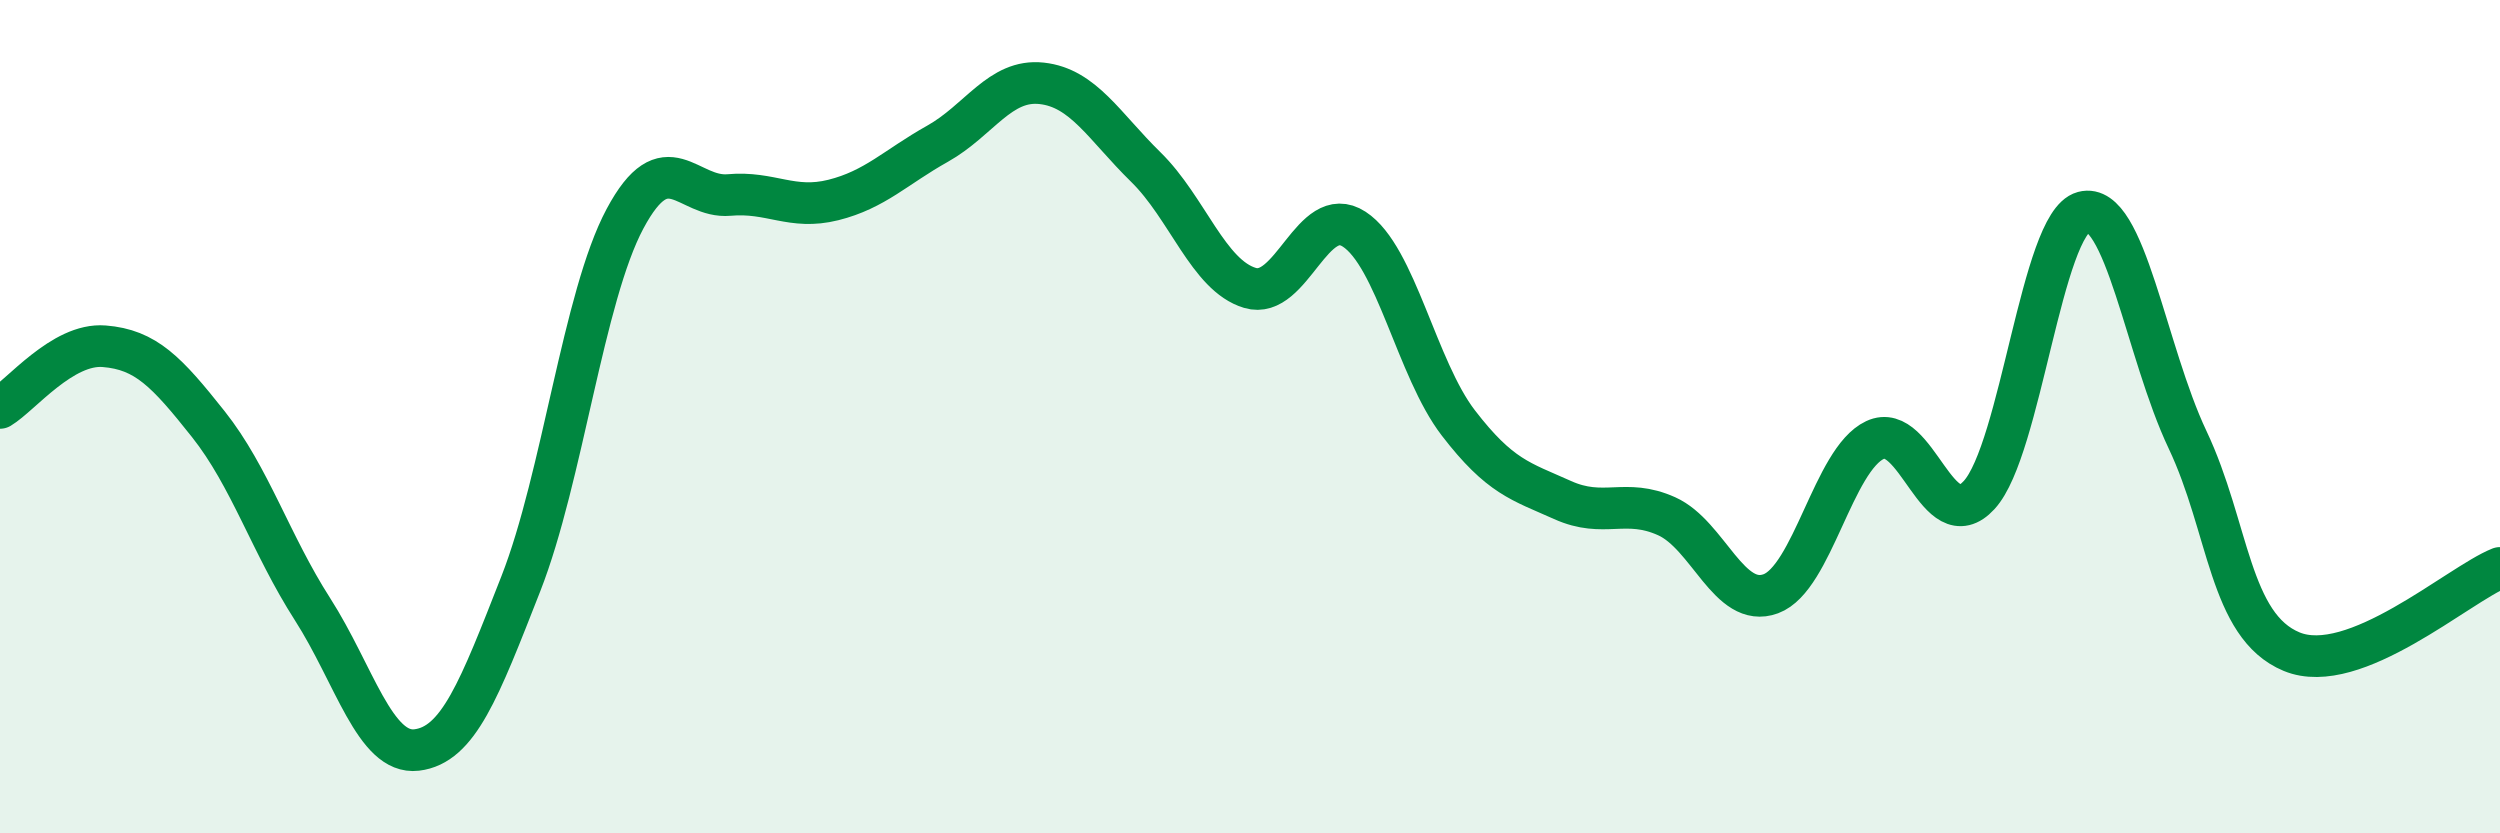 
    <svg width="60" height="20" viewBox="0 0 60 20" xmlns="http://www.w3.org/2000/svg">
      <path
        d="M 0,9.79 C 0.5,9.49 1.5,8.23 2.5,8.31 C 3.5,8.39 4,8.92 5,10.18 C 6,11.44 6.5,13.06 7.5,14.62 C 8.5,16.18 9,18.12 10,18 C 11,17.88 11.5,16.56 12.5,14.01 C 13.5,11.46 14,7.12 15,5.25 C 16,3.38 16.5,4.77 17.5,4.68 C 18.5,4.59 19,5.05 20,4.8 C 21,4.55 21.5,4.01 22.5,3.45 C 23.5,2.89 24,1.89 25,2 C 26,2.11 26.5,3.03 27.5,4.01 C 28.5,4.99 29,6.61 30,6.91 C 31,7.21 31.5,4.85 32.5,5.5 C 33.5,6.15 34,8.85 35,10.15 C 36,11.45 36.5,11.55 37.5,12 C 38.5,12.45 39,11.94 40,12.39 C 41,12.84 41.5,14.62 42.5,14.25 C 43.5,13.88 44,11.03 45,10.56 C 46,10.09 46.5,12.97 47.5,11.88 C 48.5,10.79 49,5.36 50,5.09 C 51,4.82 51.5,8.44 52.5,10.55 C 53.5,12.66 53.5,15.02 55,15.64 C 56.5,16.26 59,14.03 60,13.63L60 20L0 20Z"
        fill="#008740"
        opacity="0.1"
        stroke-linecap="round"
        stroke-linejoin="round"
      />
      <path
        d="M 0,9.79 C 0.5,9.49 1.5,8.23 2.5,8.31 C 3.5,8.39 4,8.92 5,10.18 C 6,11.44 6.5,13.06 7.5,14.62 C 8.5,16.18 9,18.12 10,18 C 11,17.88 11.5,16.56 12.5,14.01 C 13.5,11.46 14,7.12 15,5.25 C 16,3.38 16.5,4.77 17.5,4.68 C 18.5,4.59 19,5.05 20,4.8 C 21,4.55 21.5,4.01 22.5,3.45 C 23.5,2.89 24,1.89 25,2 C 26,2.11 26.5,3.03 27.5,4.01 C 28.5,4.99 29,6.61 30,6.91 C 31,7.21 31.5,4.85 32.5,5.5 C 33.5,6.15 34,8.85 35,10.15 C 36,11.45 36.5,11.55 37.5,12 C 38.5,12.45 39,11.94 40,12.39 C 41,12.84 41.5,14.62 42.5,14.25 C 43.5,13.88 44,11.03 45,10.56 C 46,10.09 46.5,12.97 47.5,11.88 C 48.5,10.79 49,5.36 50,5.09 C 51,4.82 51.5,8.44 52.5,10.55 C 53.5,12.66 53.5,15.02 55,15.64 C 56.5,16.26 59,14.03 60,13.63"
        stroke="#008740"
        stroke-width="1"
        fill="none"
        stroke-linecap="round"
        stroke-linejoin="round"
      />
    </svg>
  
